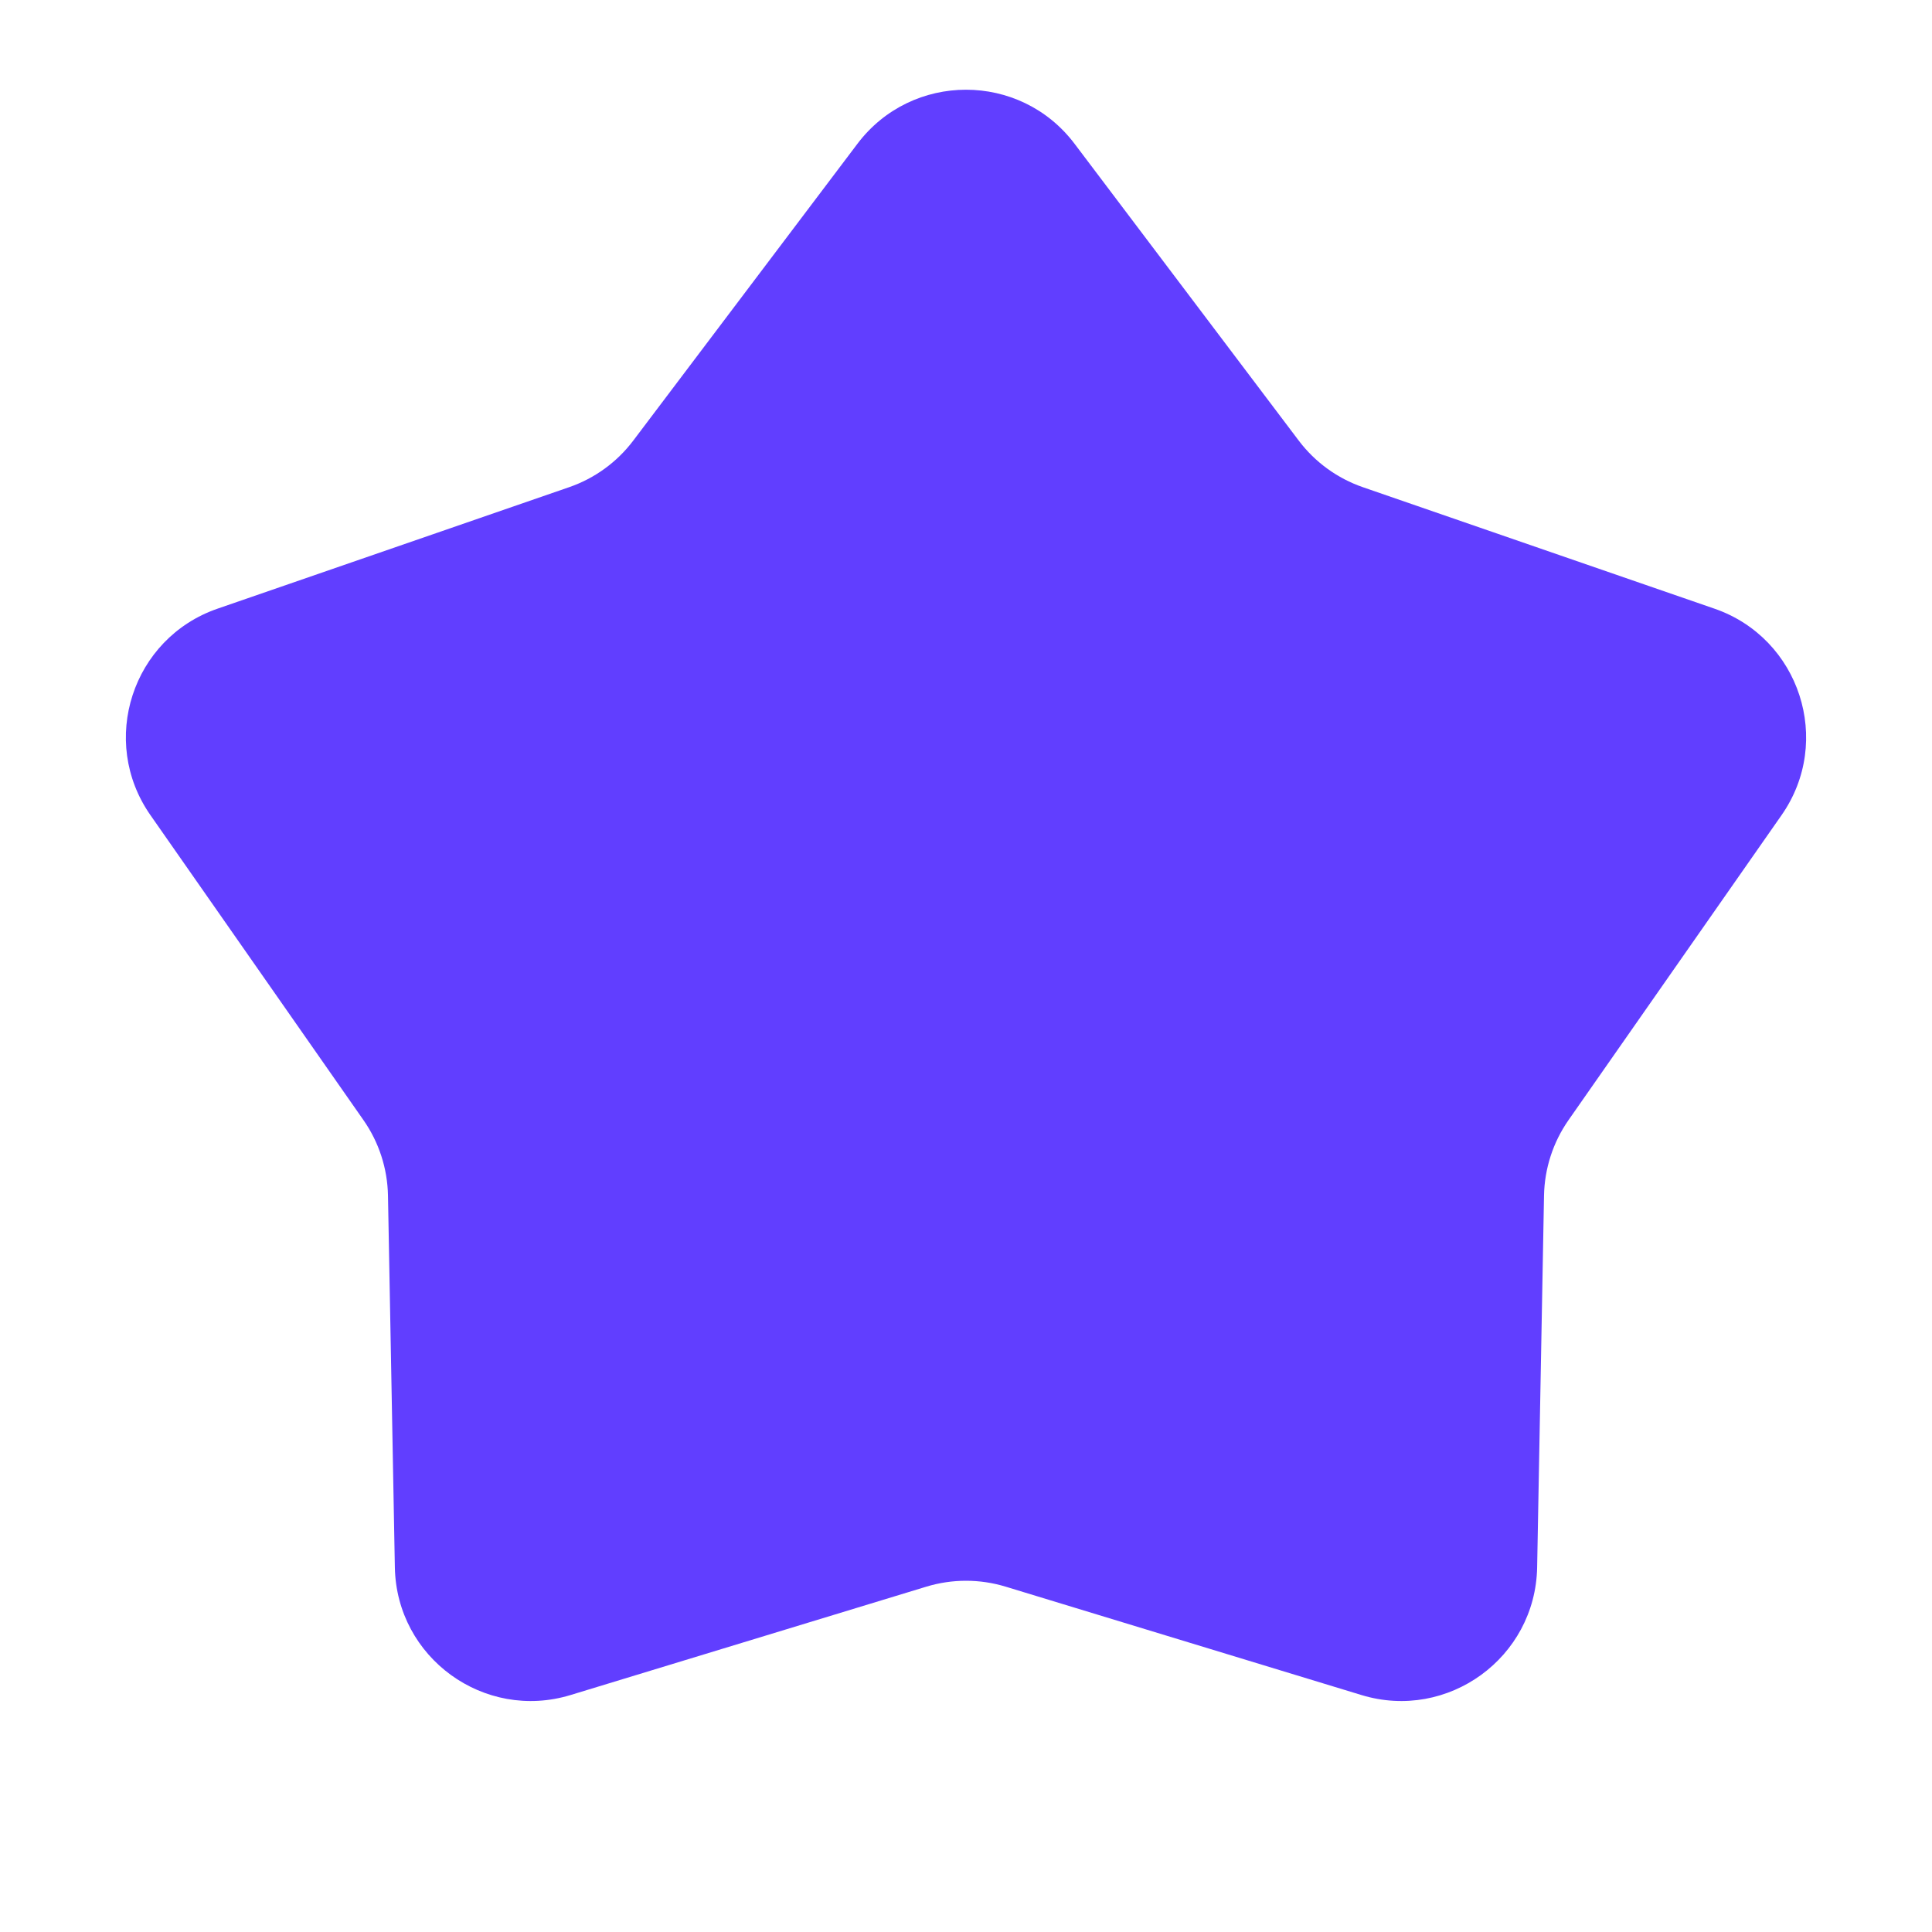 <?xml version="1.0" encoding="UTF-8"?> <svg xmlns="http://www.w3.org/2000/svg" width="71" height="71" viewBox="0 0 71 71" fill="none"> <path d="M31.51 5.284C33.511 2.635 37.489 2.635 39.49 5.284L47.728 16.192C48.326 16.984 49.147 17.58 50.085 17.904L63.005 22.368C66.142 23.452 67.372 27.236 65.471 29.957L57.642 41.163C57.074 41.977 56.761 42.942 56.742 43.934L56.489 57.601C56.427 60.92 53.208 63.259 50.033 62.292L36.957 58.309C36.007 58.02 34.993 58.02 34.043 58.309L20.967 62.292C17.791 63.259 14.572 60.92 14.511 57.601L14.258 43.934C14.239 42.942 13.926 41.977 13.357 41.163L5.529 29.957C3.628 27.236 4.857 23.452 7.995 22.368L20.915 17.904C21.853 17.58 22.674 16.984 23.272 16.192L31.51 5.284Z" fill="#613EFF"></path> </svg> 